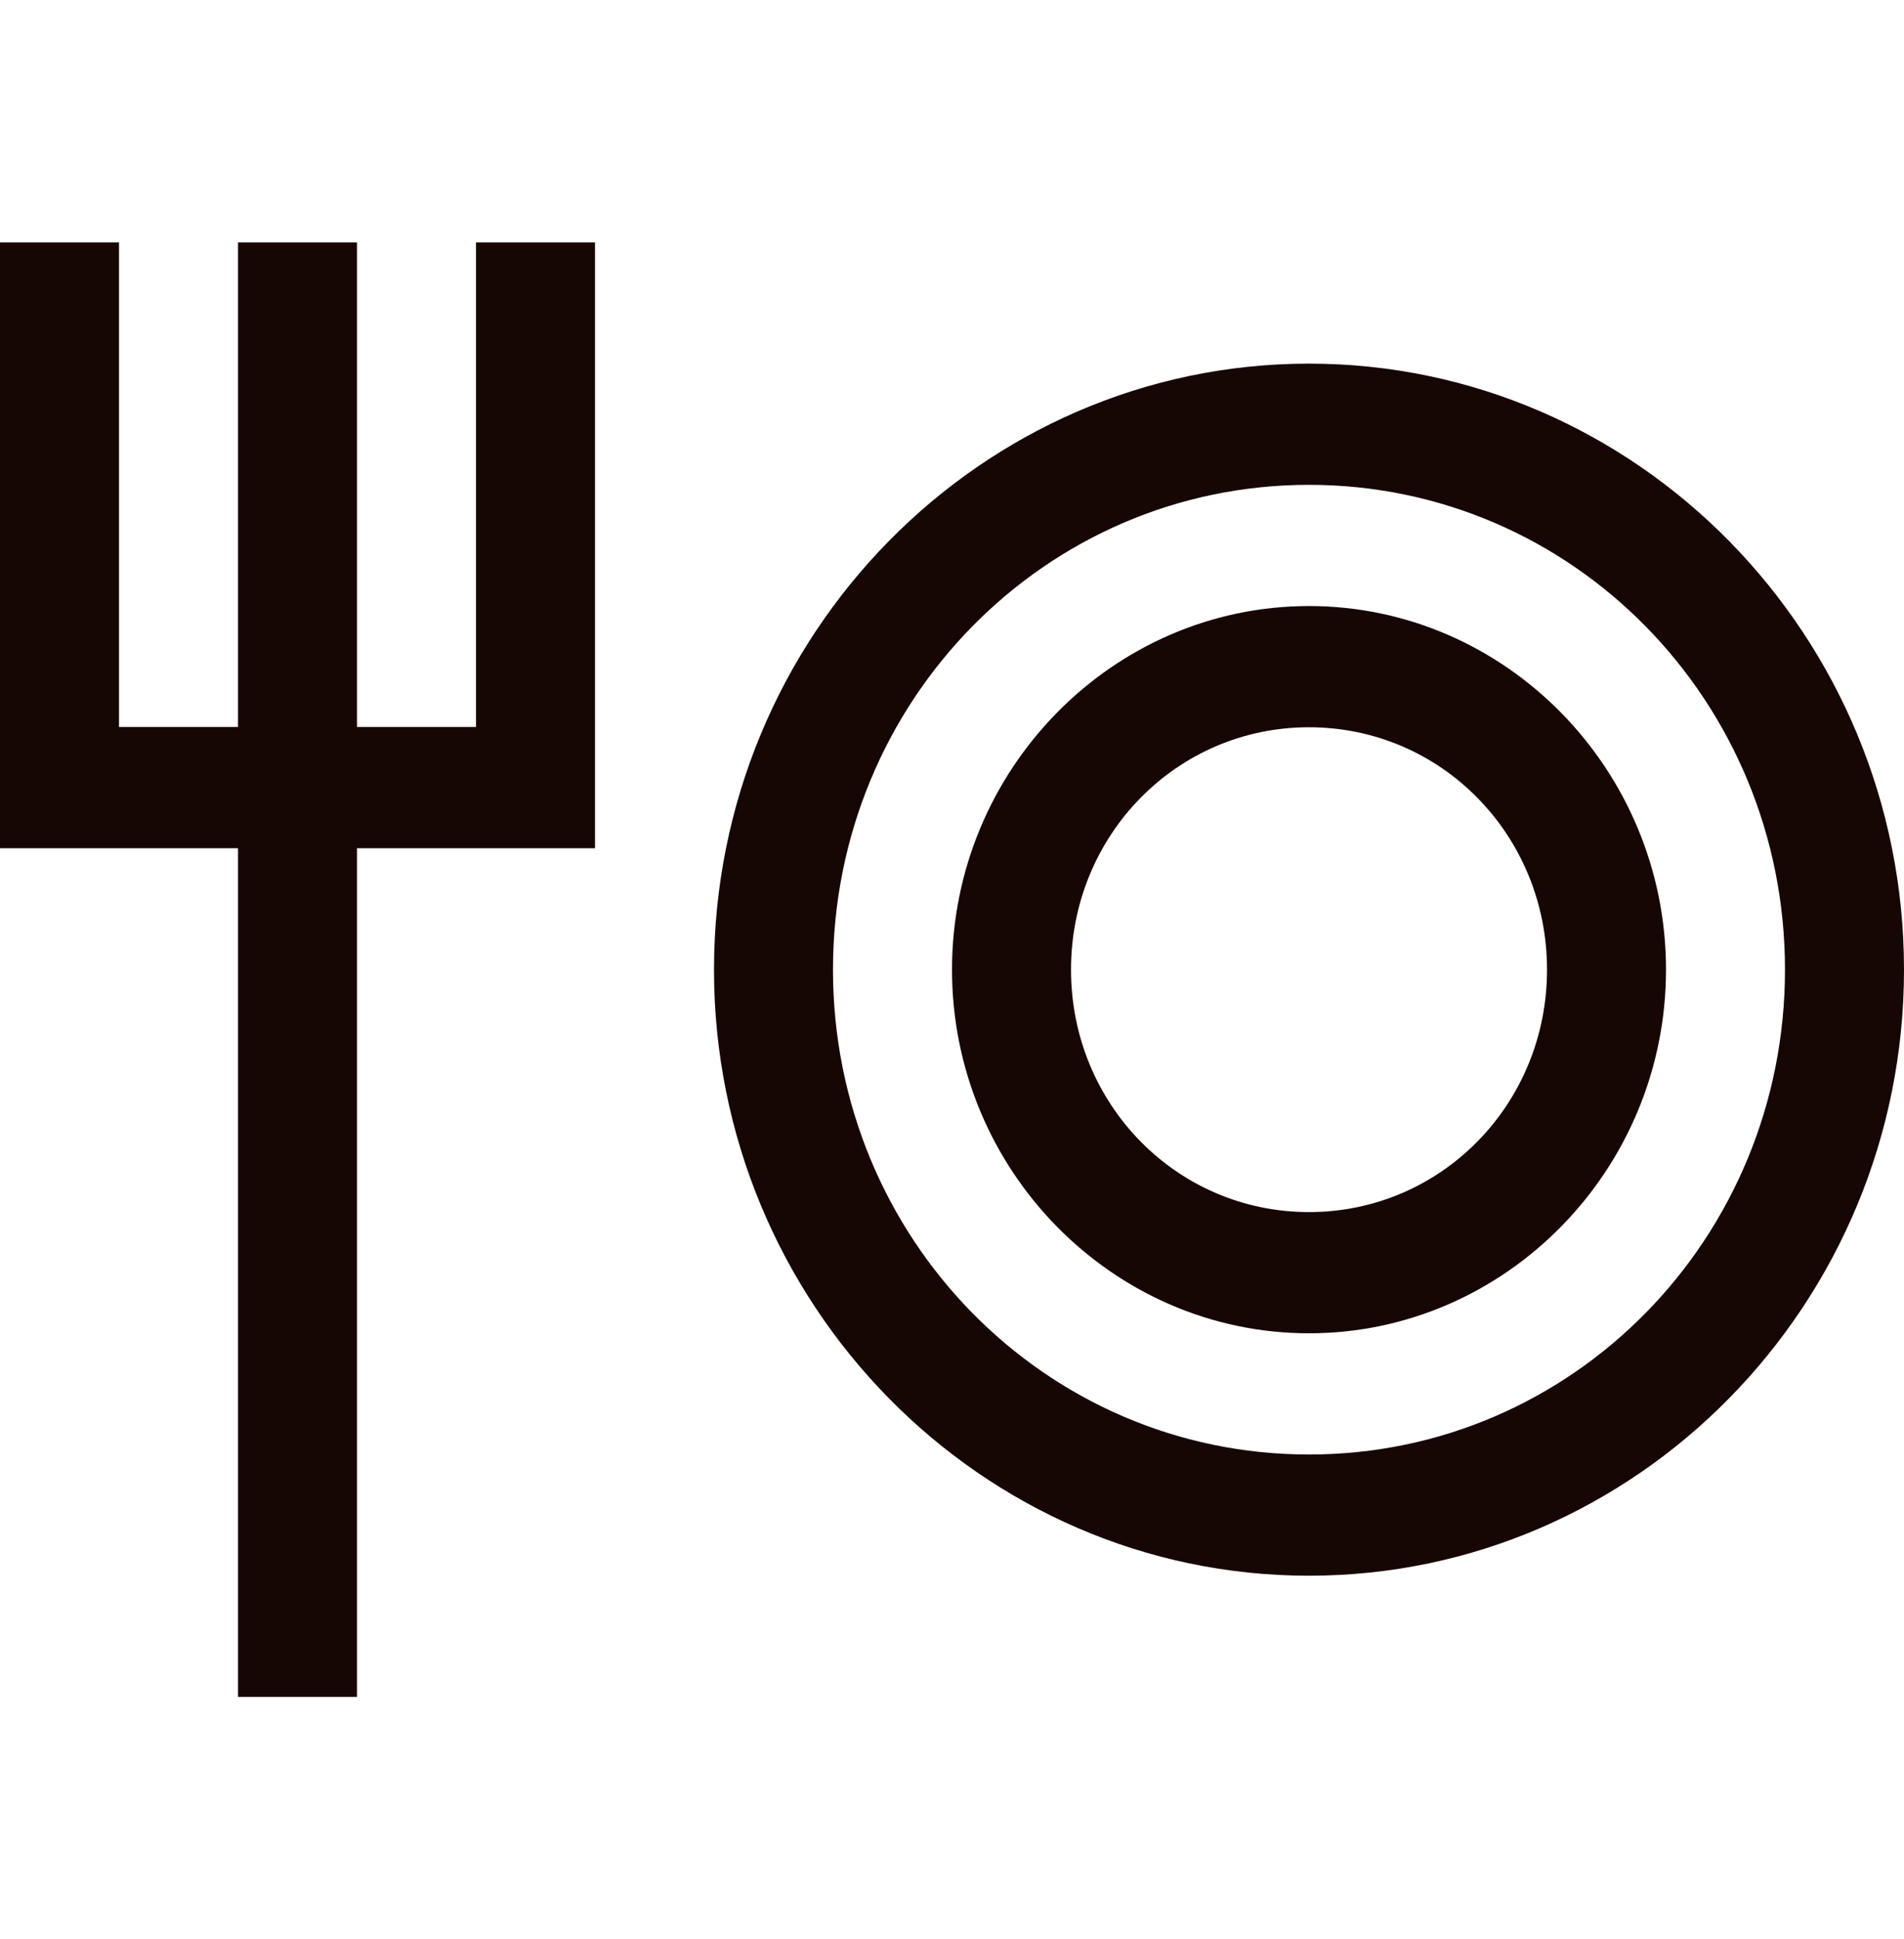 <svg width="55" height="56" viewBox="0 0 55 56" fill="none" xmlns="http://www.w3.org/2000/svg">
<path d="M0 7V8.75V24.493H6.875V49H10.312V24.493H17.188V8.75V7H13.75V8.75V20.993H10.312V7H6.875V20.993H3.438V8.75V7H0ZM37.812 10.5C28.34 10.5 20.625 18.356 20.625 28C20.625 37.644 28.34 45.5 37.812 45.5C47.285 45.5 55 37.644 55 28C55 18.356 47.285 10.5 37.812 10.5ZM37.812 14C45.427 14 51.562 20.247 51.562 28C51.562 35.753 45.427 42 37.812 42C30.198 42 24.062 35.753 24.062 28C24.062 20.247 30.198 14 37.812 14ZM37.812 17.5C32.137 17.5 27.5 22.222 27.5 28C27.5 33.779 32.137 38.5 37.812 38.5C43.488 38.5 48.125 33.779 48.125 28C48.125 22.222 43.488 17.5 37.812 17.5ZM37.812 21C41.63 21 44.688 24.113 44.688 28C44.688 31.887 41.63 35 37.812 35C33.995 35 30.938 31.887 30.938 28C30.938 24.113 33.995 21 37.812 21Z" fill="#170704"/>
</svg>
